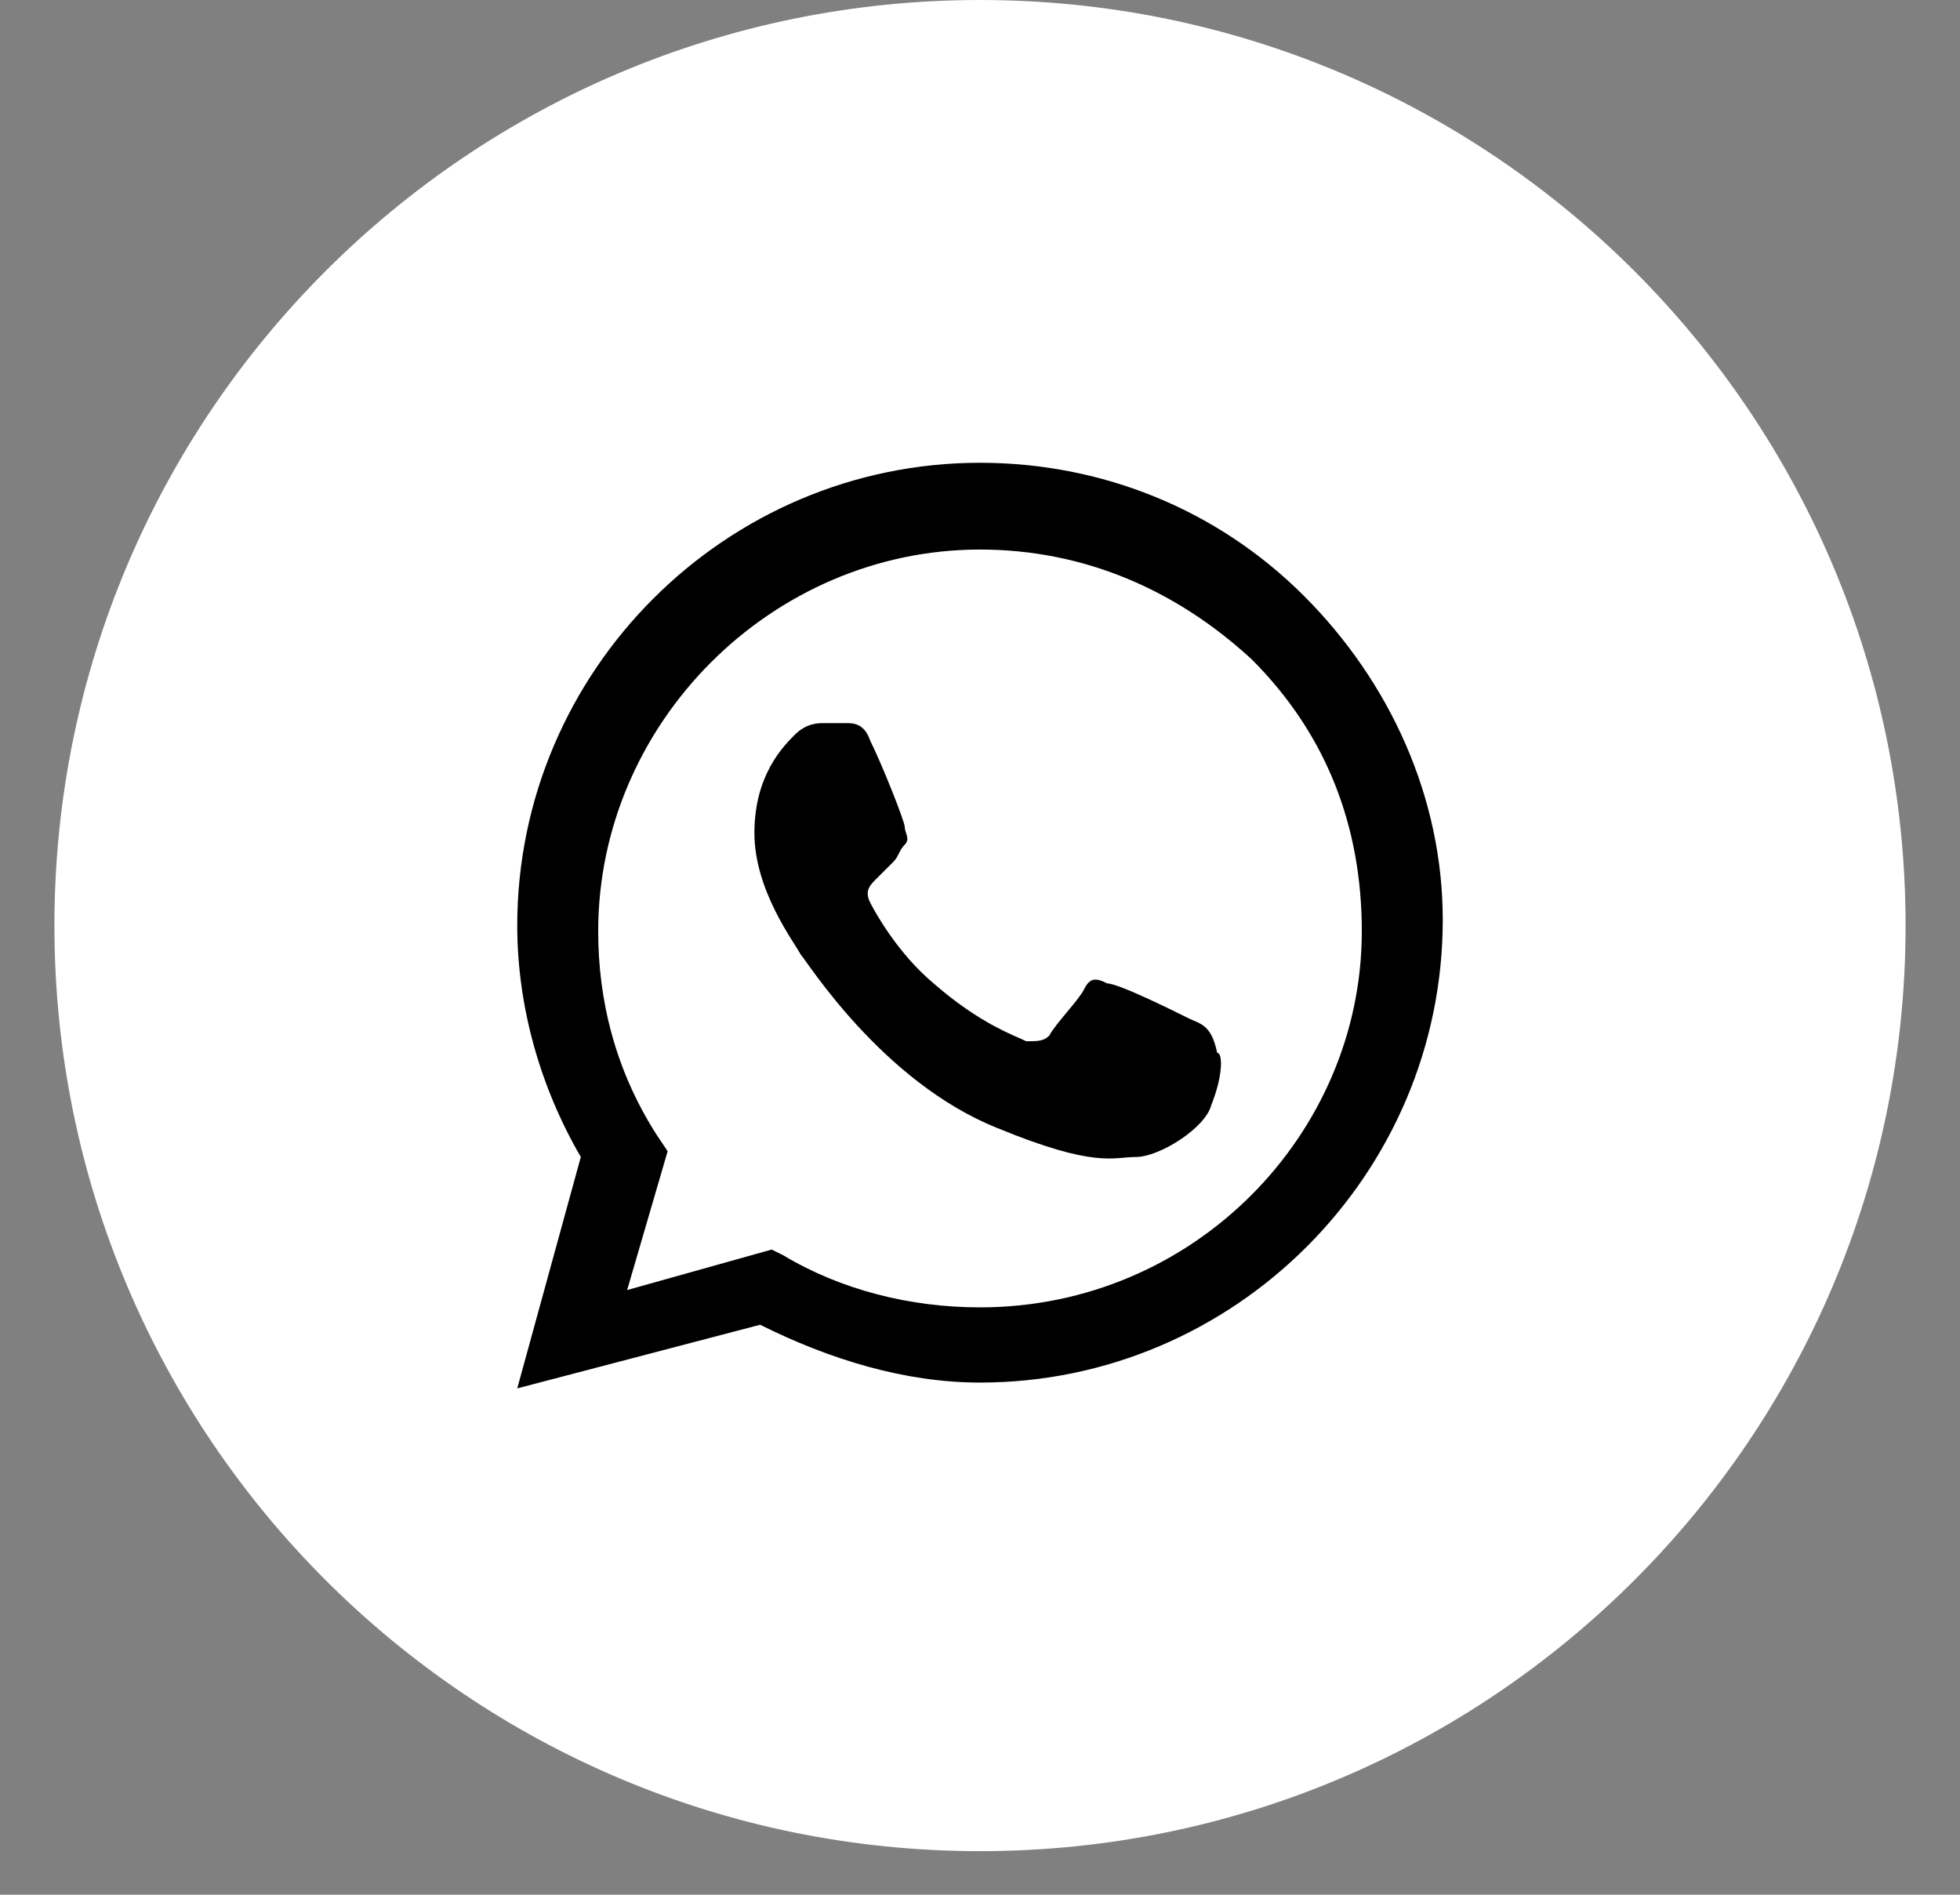 <?xml version="1.0" encoding="UTF-8"?> <svg xmlns="http://www.w3.org/2000/svg" width="30" height="29" viewBox="0 0 30 29" fill="none"><rect x="0" y="0" width="30" height="29" fill="#808080" stroke="none"/><path d="M0.833 14.167C0.833 21.991 7.176 28.333 15 28.333C22.824 28.333 29.167 21.991 29.167 14.167C29.167 6.343 22.824 0 15 0C7.176 0 0.833 6.343 0.833 14.167Z" fill="white"></path><path fill-rule="evenodd" clip-rule="evenodd" d="M19.958 9.12C18.63 7.792 16.859 7.083 15 7.083C11.104 7.083 7.917 10.271 7.917 14.167C7.917 15.406 8.271 16.646 8.89 17.708L7.917 21.25L11.635 20.276C12.698 20.807 13.849 21.161 15 21.161C18.896 21.161 22.083 17.974 22.083 14.078C22.083 12.219 21.286 10.448 19.958 9.12ZM15 20.01C13.937 20.01 12.875 19.745 11.989 19.213L11.812 19.125L9.599 19.745L10.219 17.62L10.041 17.354C9.422 16.38 9.156 15.318 9.156 14.255C9.156 11.068 11.812 8.411 15 8.411C16.594 8.411 18.01 9.031 19.161 10.094C20.312 11.245 20.844 12.661 20.844 14.255C20.844 17.354 18.276 20.01 15 20.01ZM18.187 15.583C18.01 15.495 17.125 15.052 16.948 15.052C16.771 14.963 16.682 14.963 16.594 15.14C16.505 15.318 16.151 15.672 16.062 15.849C15.974 15.937 15.885 15.937 15.708 15.937C15.531 15.849 15 15.672 14.291 15.052C13.76 14.609 13.406 13.989 13.318 13.812C13.229 13.635 13.318 13.547 13.406 13.458C13.495 13.37 13.583 13.281 13.672 13.193C13.76 13.104 13.76 13.015 13.849 12.927C13.937 12.838 13.849 12.75 13.849 12.661C13.849 12.573 13.495 11.687 13.318 11.333C13.229 11.068 13.052 11.068 12.963 11.068C12.875 11.068 12.786 11.068 12.609 11.068C12.521 11.068 12.344 11.068 12.166 11.245C11.989 11.422 11.547 11.864 11.547 12.75C11.547 13.635 12.166 14.432 12.255 14.609C12.344 14.698 13.495 16.557 15.265 17.265C16.771 17.885 17.036 17.708 17.39 17.708C17.745 17.708 18.453 17.265 18.541 16.911C18.719 16.469 18.719 16.114 18.63 16.114C18.541 15.672 18.364 15.672 18.187 15.583Z" fill="black"></path></svg> 